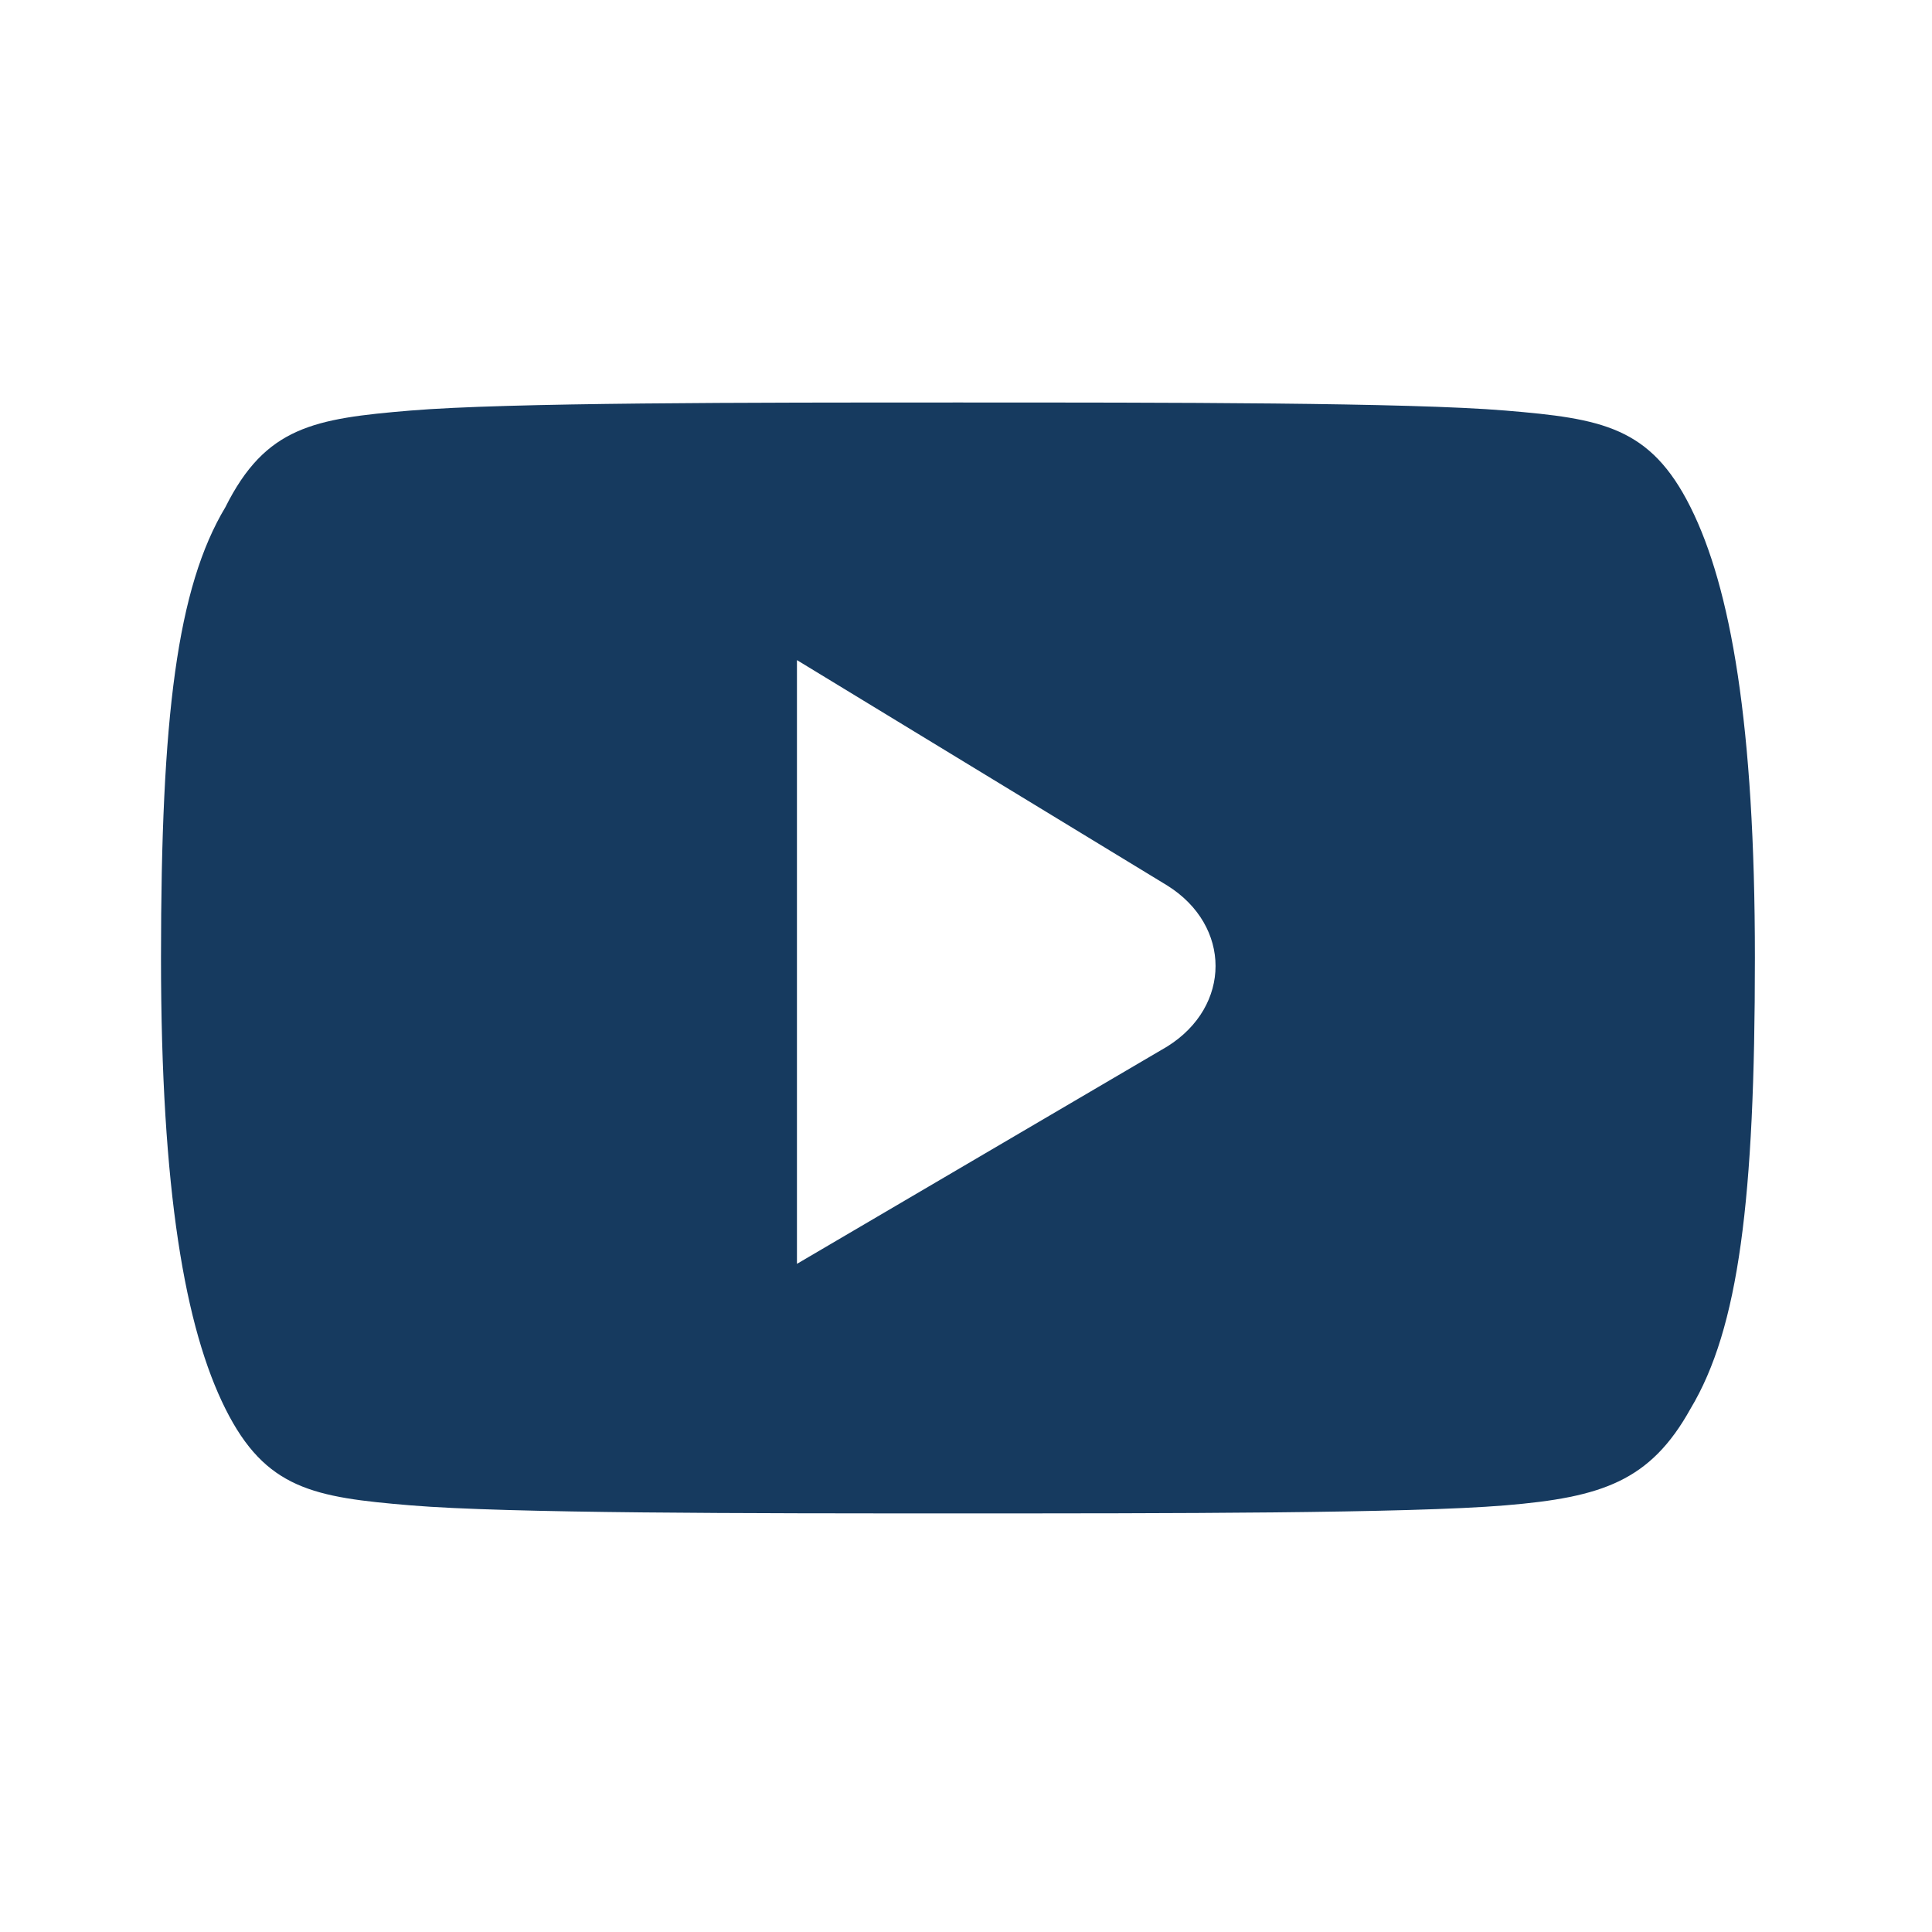 <svg width="24" height="24" viewBox="0 0 24 24" fill="none" xmlns="http://www.w3.org/2000/svg">
<path d="M21 6.3C20.5 5.3 19.9 5.2 18.7 5.1C17.5 5 14.5 5 11.9 5C9.3 5 6.3 5 5.1 5.1C3.9 5.2 3.3 5.3 2.8 6.3C2.2 7.3 2 8.9 2 11.9C2 14.8 2.3 16.5 2.8 17.5C3.3 18.5 3.9 18.6 5.1 18.7C6.3 18.8 9.3 18.8 11.9 18.8C14.5 18.8 17.5 18.8 18.7 18.7C19.9 18.6 20.5 18.4 21 17.5C21.6 16.5 21.8 14.9 21.8 11.9C21.8 9 21.5 7.3 21 6.3ZM9.9 15.7V8.2L14.5 11C15.3 11.5 15.3 12.5 14.5 13L9.9 15.7Z" fill="#163a5f"/>
</svg>

